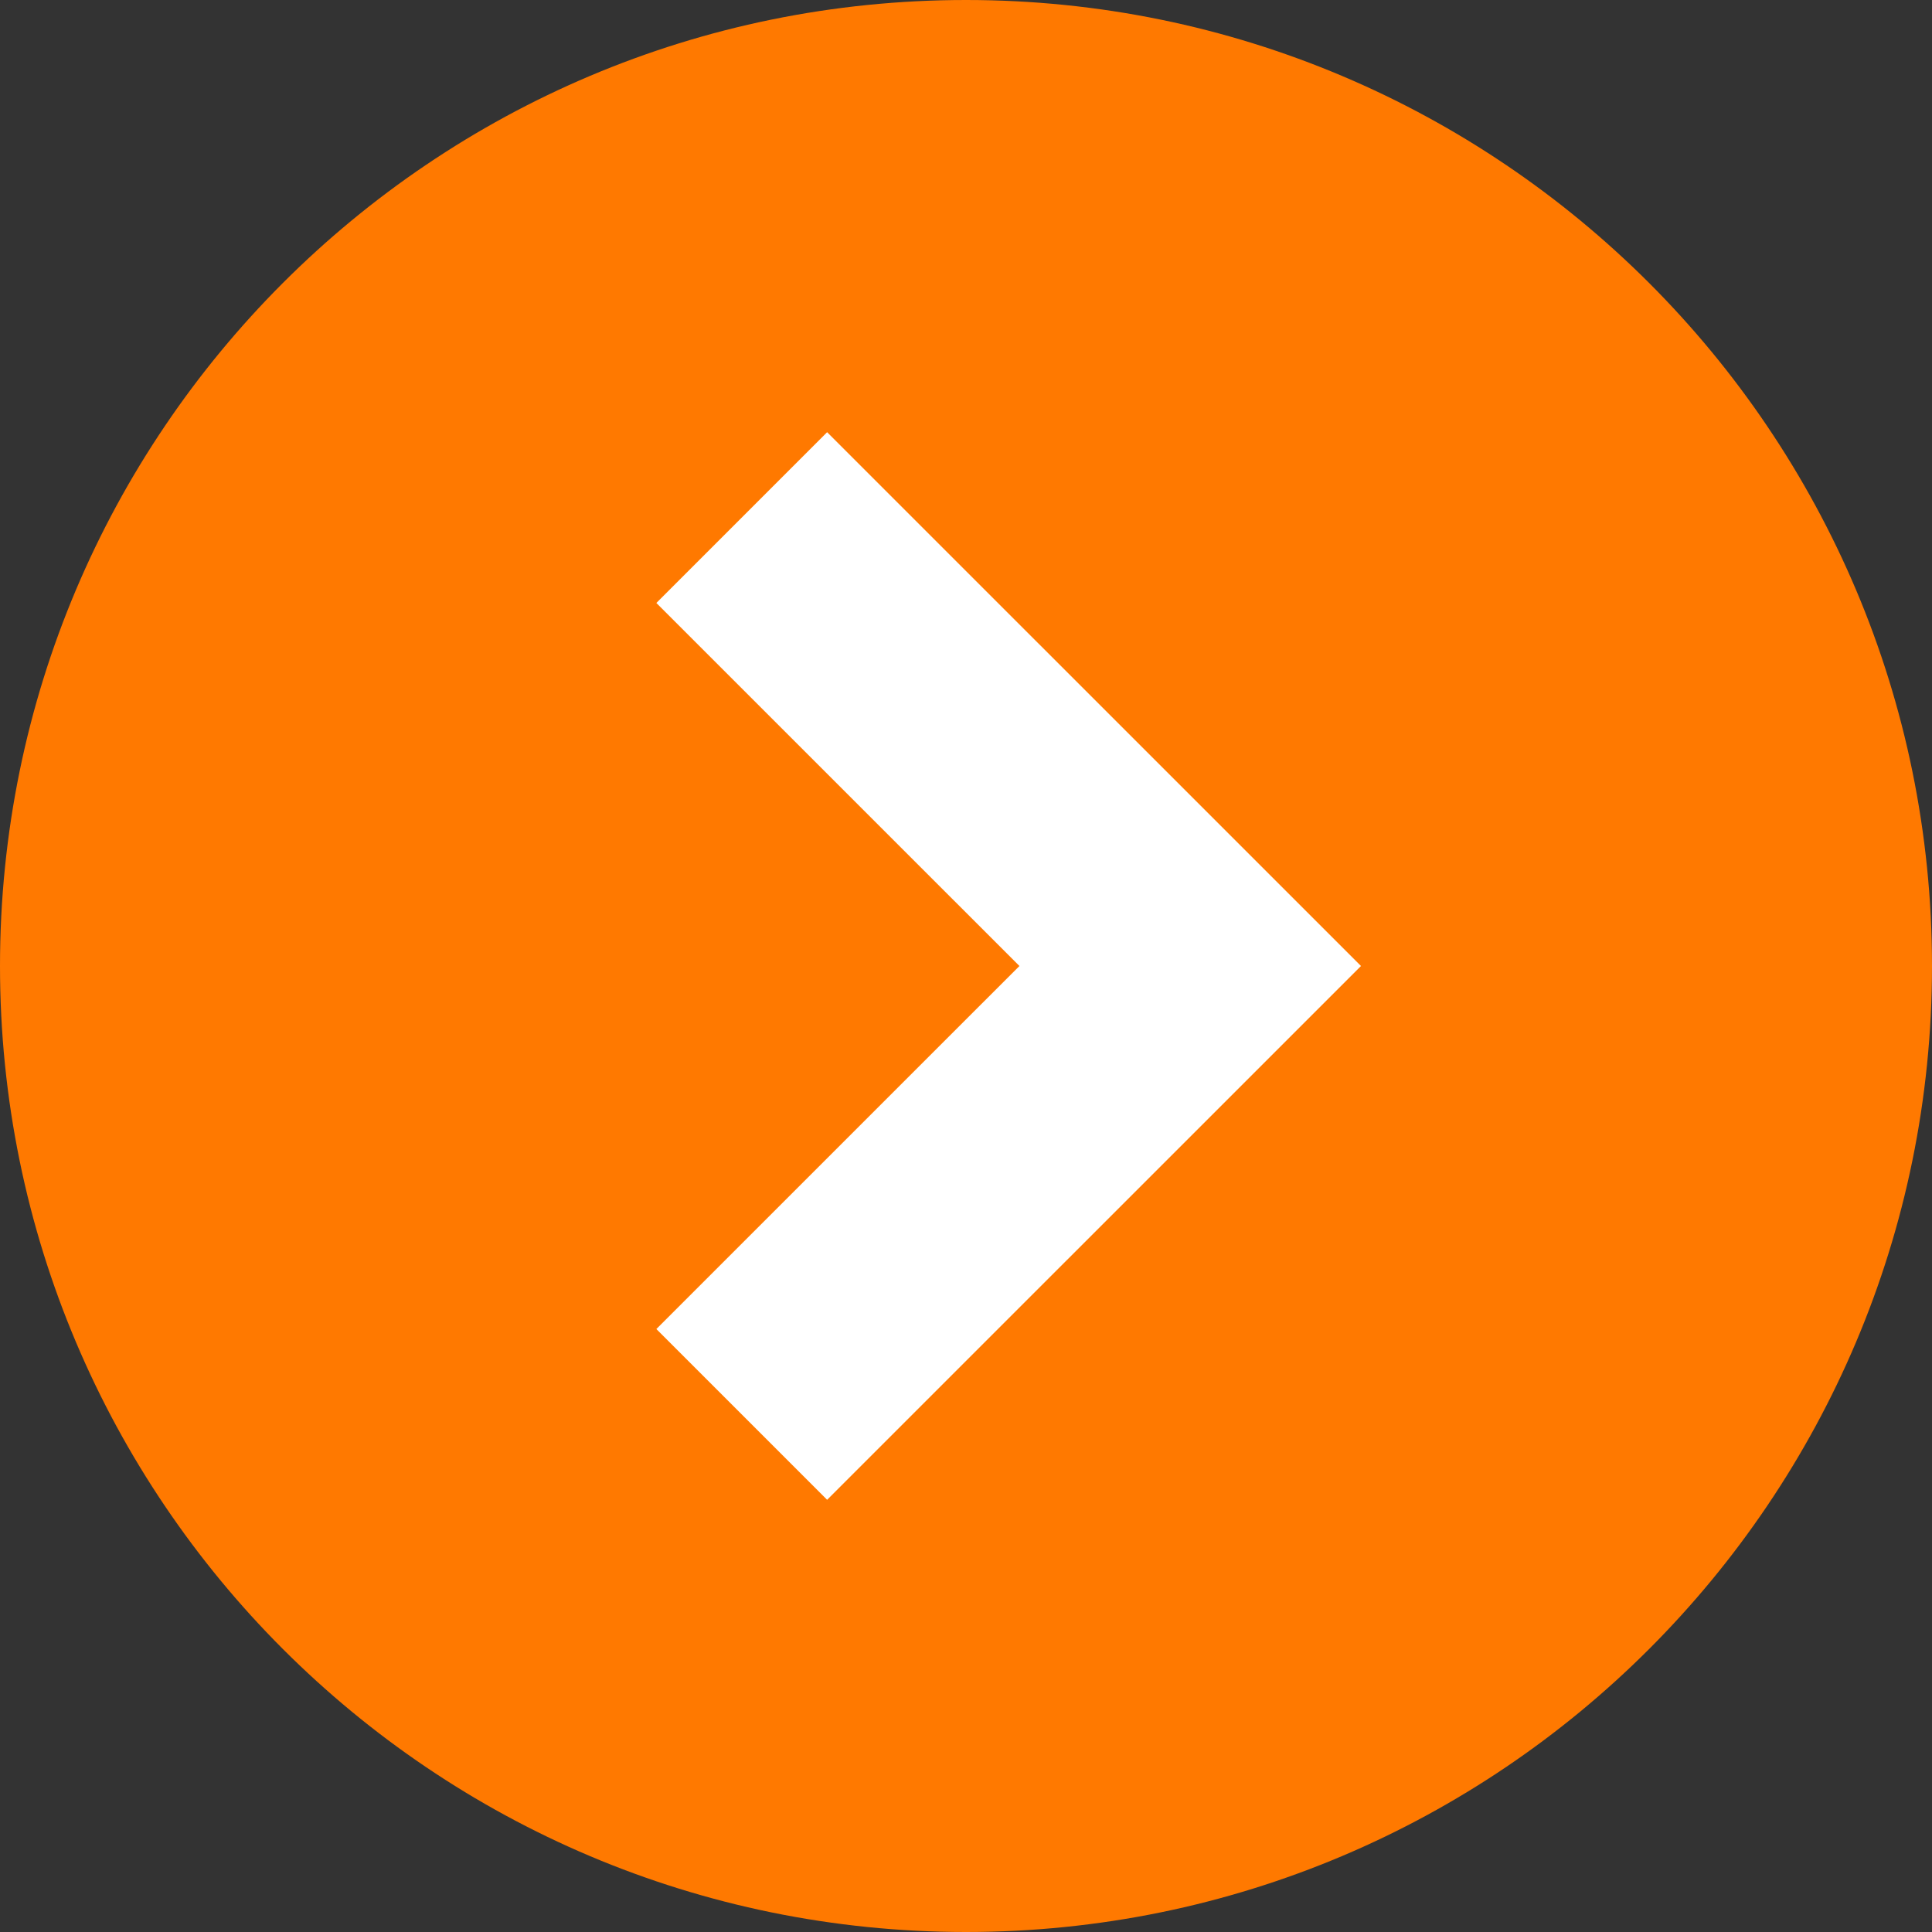 <?xml version="1.0" encoding="UTF-8"?> <svg xmlns="http://www.w3.org/2000/svg" width="40" height="40" viewBox="0 0 40 40" fill="none"><rect x="0" y="0" width="40" height="40" fill="#333333" stroke="none"/><g clip-path="url(#clip0_1260_4)"><path d="M20 40C31.046 40 40 31.046 40 20C40 8.954 31.046 0 20 0C8.954 0 0 8.954 0 20C0 31.046 8.954 40 20 40Z" fill="#FF7900"></path><path d="M15.357 10.716L24.642 20L15.357 29.284" stroke="white" stroke-width="5"></path></g><defs><clipPath id="clip0_1260_4"><rect width="40" height="40" fill="white"></rect></clipPath></defs></svg> 